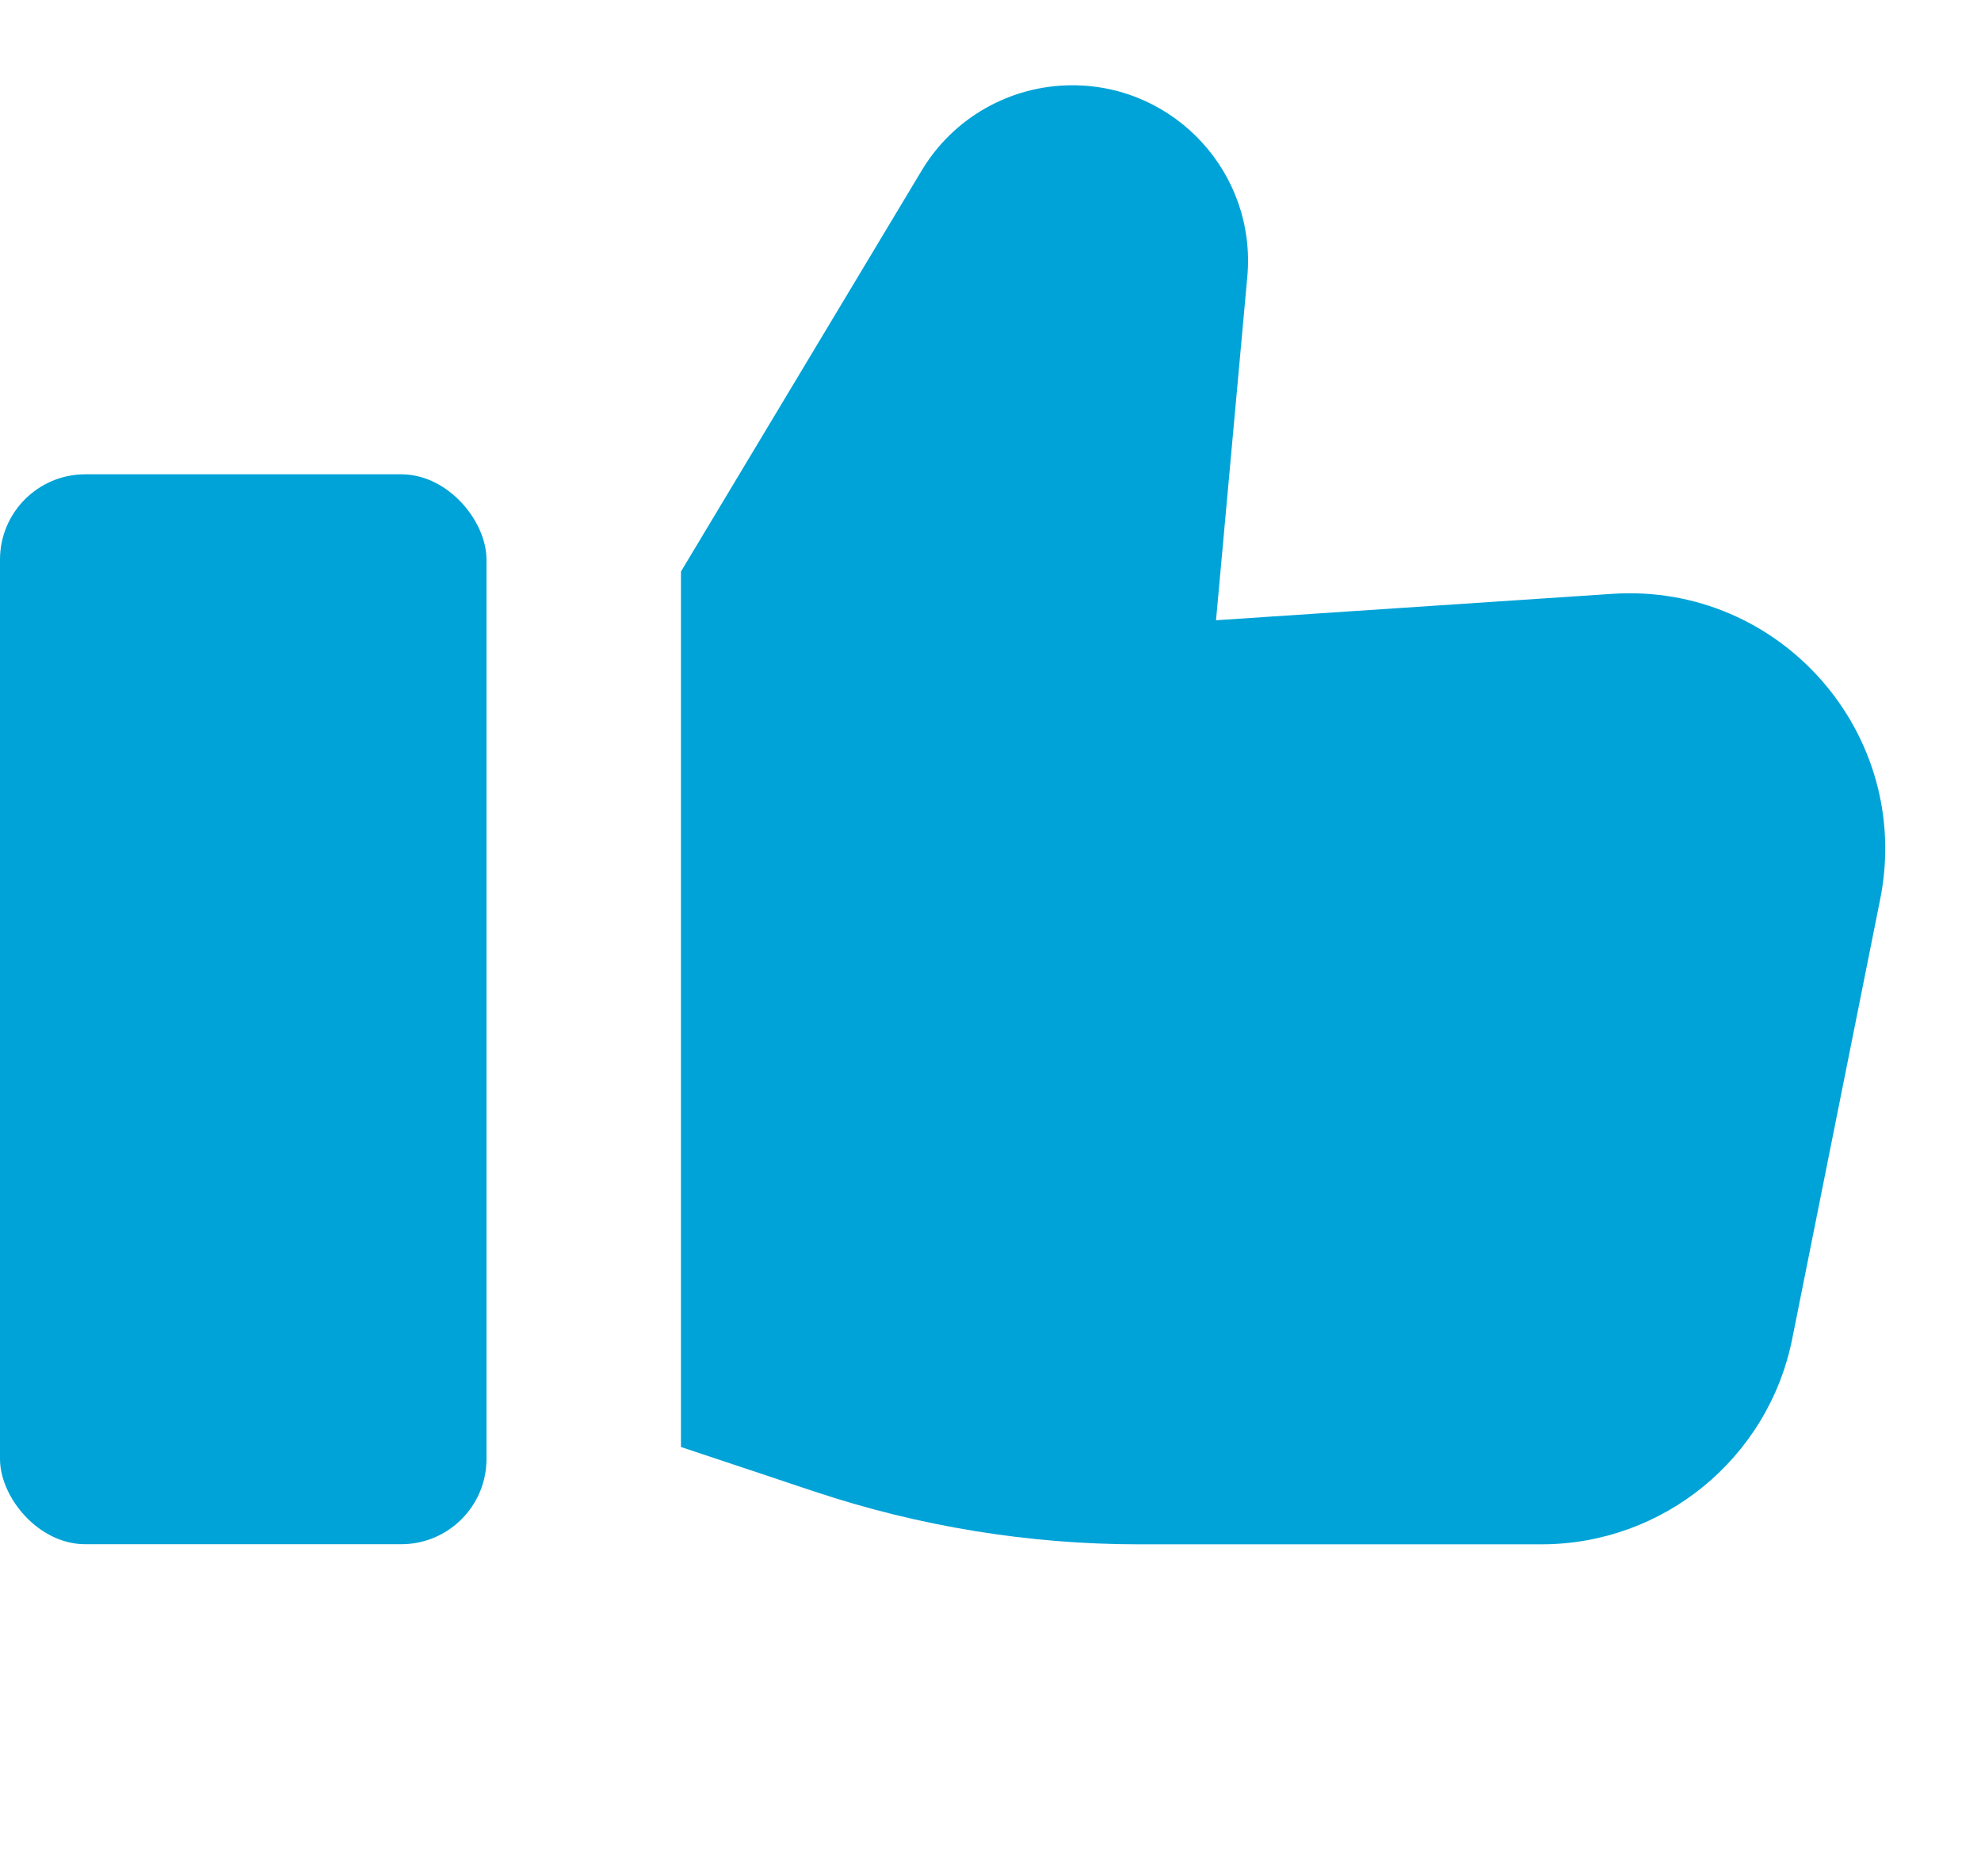 <?xml version="1.0" encoding="UTF-8"?> <svg xmlns="http://www.w3.org/2000/svg" width="19" height="18" viewBox="0 0 19 18" fill="none"><path fill-rule="evenodd" clip-rule="evenodd" d="M6.531 5.483V13.881L7.819 14.311C8.82 14.644 9.869 14.815 10.924 14.815H14.783C15.953 14.815 16.961 13.989 17.19 12.841L18.033 8.627C18.35 7.042 17.075 5.589 15.463 5.697L11.663 5.95L11.963 2.656C12.053 1.669 11.276 0.818 10.285 0.818C9.693 0.818 9.144 1.128 8.84 1.636L6.531 5.483Z" fill="#00A3D7"></path><rect y="4.55" width="4.666" height="10.264" rx="0.818" fill="#00A3D7"></rect></svg> 